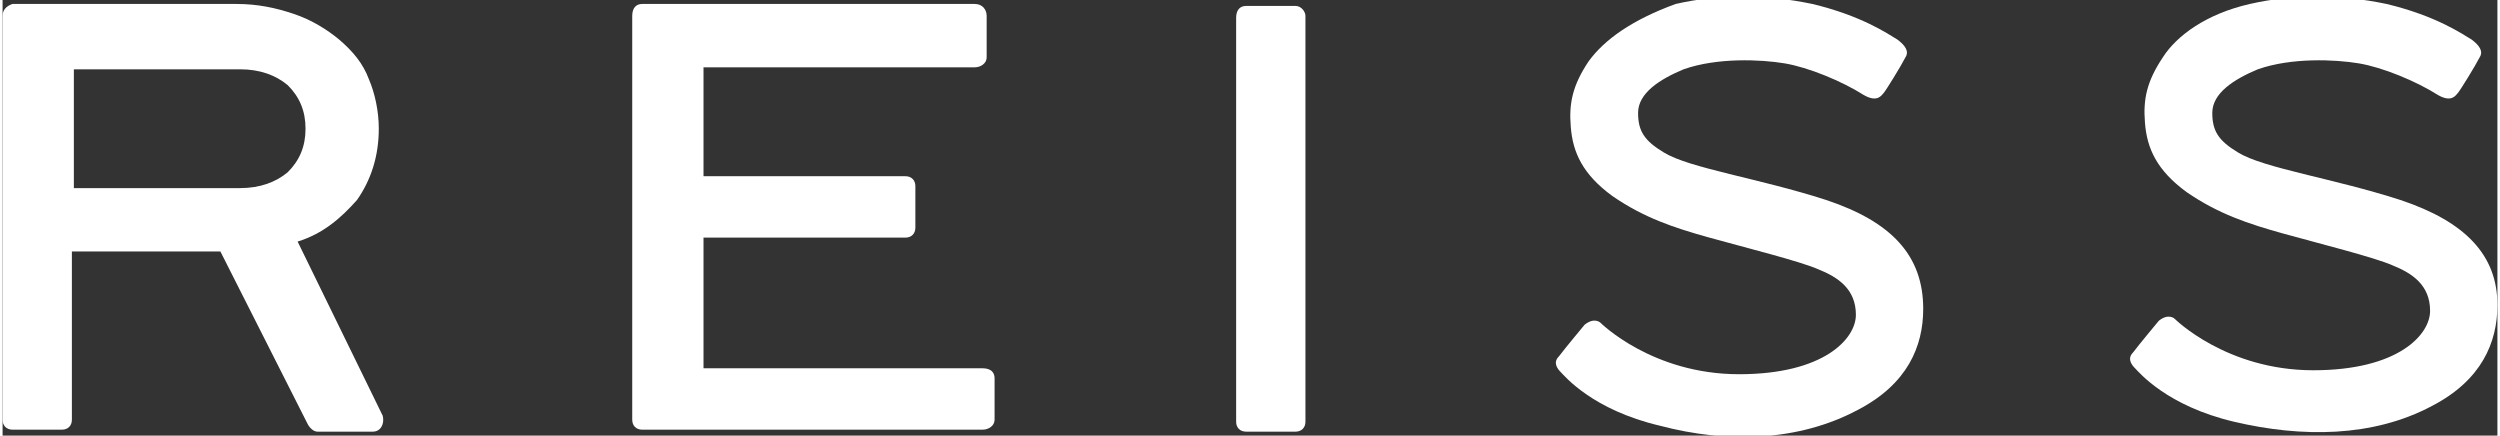 <svg xmlns="http://www.w3.org/2000/svg" xmlns:xlink="http://www.w3.org/1999/xlink" version="1.1" id="Layer_1" x="0px" y="0px" viewBox="0 0 126 22" enable-background="new 0 0 126 22" xml:space="preserve" width="132"  height="23" >
<rect x="0" y="0" width="126" height="22" fill="#333333" stroke="none"/>
<g>
	<path fill="#FFFFFF" d="M14.9,12.2c1.3-0.4,2.2-1.2,3-2.1c0.7-1,1.1-2.2,1.1-3.6c0-0.9-0.2-1.8-0.5-2.5c-0.3-0.8-0.8-1.4-1.5-2   c-0.6-0.5-1.4-1-2.3-1.3c-0.9-0.3-1.8-0.5-2.9-0.5H0.5C0.2,0.3,0,0.5,0,0.8v20.4c0,0.3,0.2,0.5,0.5,0.5H3c0.3,0,0.5-0.2,0.5-0.5   v-8.5h7.5l4.4,8.7c0.1,0.2,0.3,0.4,0.5,0.4h2.8c0.4,0,0.6-0.4,0.5-0.8L14.9,12.2z M12,9.5H3.6V3.5H12c1,0,1.8,0.3,2.4,0.8   c0.6,0.6,0.9,1.3,0.9,2.2c0,0.9-0.3,1.6-0.9,2.2C13.8,9.2,13,9.5,12,9.5z"/>
	<path fill="#FFFFFF" d="M49.5,18.6H35.4V12h10.2c0.3,0,0.5-0.2,0.5-0.5V9.4c0-0.3-0.2-0.5-0.5-0.5H35.4V3.4h13.7   c0.3,0,0.6-0.2,0.6-0.5V0.8c0-0.3-0.2-0.6-0.6-0.6H32.3c-0.3,0-0.5,0.2-0.5,0.6v20.4c0,0.3,0.2,0.5,0.5,0.5h17.2   c0.3,0,0.6-0.2,0.6-0.5v-2.1C50.1,18.8,49.9,18.6,49.5,18.6z"/>
	<path fill="#FFFFFF" d="M65.3,0.3h-2.5c-0.3,0-0.5,0.2-0.5,0.6v20.4c0,0.3,0.2,0.5,0.5,0.5h2.5c0.3,0,0.5-0.2,0.5-0.5V0.8   C65.8,0.6,65.6,0.3,65.3,0.3z"/>
	<path fill="#FFFFFF" d="M92.1,10.1c-3.4-1.1-6.9-1.6-8.2-2.4c-1-0.6-1.3-1.1-1.3-2c0-1,1.1-1.7,2.3-2.2c1.7-0.6,3.9-0.5,5.1-0.3   s2.9,0.9,4,1.6c0.7,0.4,0.9,0,1-0.1c0.1-0.1,0.9-1.4,1.1-1.8c0.2-0.3,0-0.6-0.4-0.9c-0.5-0.3-1.8-1.2-4.3-1.8   c-2.4-0.5-4.7-0.5-6.9,0C82.3,1,80.9,2,80.1,3.1c-0.8,1.2-1,2.1-0.9,3.3c0.1,1.3,0.6,2.4,2.1,3.5c1.6,1.1,3.1,1.6,4.9,2.1   c1.8,0.5,4.6,1.2,5.5,1.6c1,0.4,1.9,1,1.9,2.3c0,1.2-1.6,3-5.9,3c-4.4,0-7-2.6-7-2.6s-0.3-0.3-0.8,0.1c0,0-1,1.2-1.3,1.6   c-0.3,0.3-0.1,0.6,0.1,0.8s1.6,1.9,5,2.7c3.4,0.9,7,0.8,10-0.8c2.5-1.3,3.3-3.2,3.3-5.1C97,12.9,95.4,11.2,92.1,10.1z"/>
	<path fill="#FFFFFF" d="M121.1,10.1c-3.4-1.1-6.9-1.6-8.2-2.4c-1-0.6-1.3-1.1-1.3-2c0-1,1.1-1.7,2.3-2.2c1.7-0.6,3.9-0.5,5.1-0.3   s2.9,0.9,4,1.6c0.7,0.4,0.9,0,1-0.1c0.1-0.1,0.9-1.4,1.1-1.8c0.2-0.3,0-0.6-0.4-0.9c-0.5-0.3-1.8-1.2-4.3-1.8   c-2.4-0.5-4.7-0.5-6.9,0c-2.2,0.5-3.7,1.6-4.4,2.7c-0.8,1.2-1,2.1-0.9,3.3c0.1,1.3,0.6,2.4,2.1,3.5c1.6,1.1,3.1,1.6,4.9,2.1   c1.8,0.5,4.6,1.2,5.5,1.6c1,0.4,1.9,1,1.9,2.3c0,1.2-1.6,3-5.9,3c-4.4,0-7-2.6-7-2.6s-0.3-0.3-0.8,0.1c0,0-1,1.2-1.3,1.6   c-0.3,0.3-0.1,0.6,0.1,0.8c0.2,0.2,1.6,1.9,5,2.7s7,0.8,10-0.8c2.5-1.3,3.3-3.2,3.3-5.1C126,12.9,124.4,11.2,121.1,10.1z"/>
</g>
</svg>